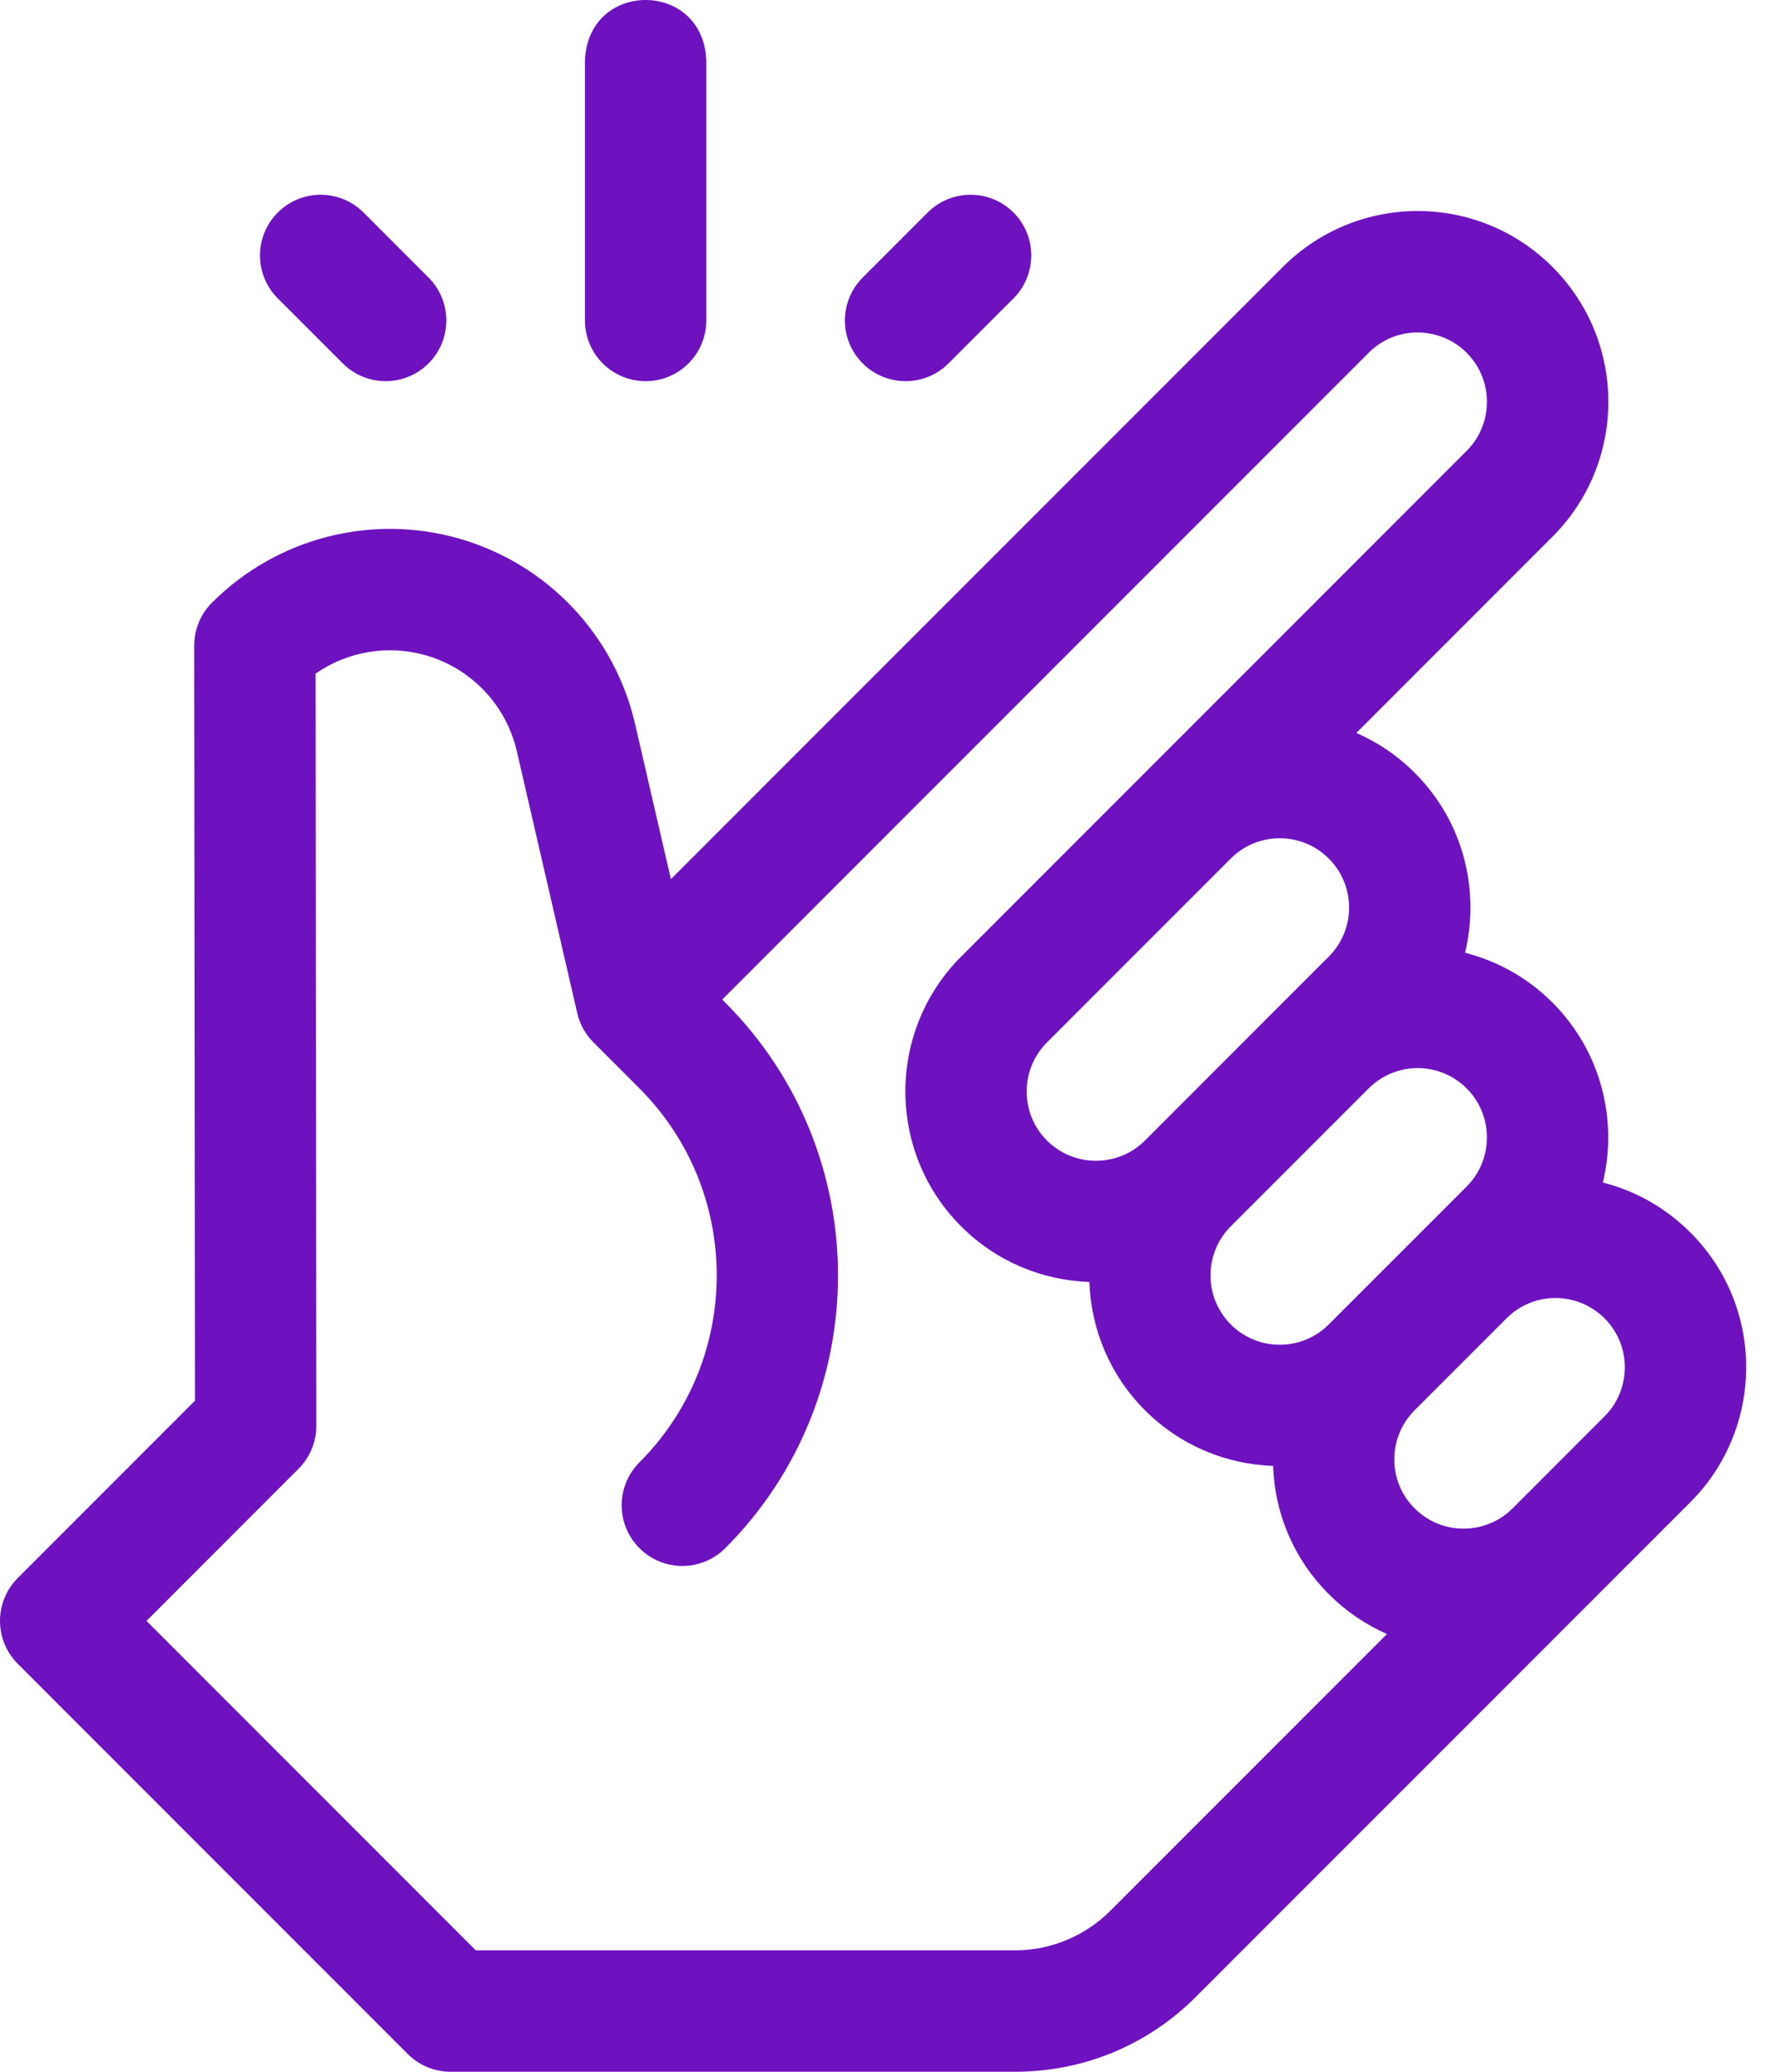 <?xml version="1.0" encoding="UTF-8"?>
<svg xmlns="http://www.w3.org/2000/svg" width="60" height="70" viewBox="0 0 60 70" fill="none">
  <path d="M57.138 41.642C56.308 40.812 55.291 40.237 54.181 39.955C54.691 37.842 54.124 35.521 52.478 33.875C51.632 33.028 50.606 32.468 49.523 32.192C50.004 30.202 49.559 27.849 47.817 26.107C47.233 25.523 46.563 25.076 45.848 24.764L52.479 18.133C54.994 15.616 54.998 11.54 52.478 9.02C49.961 6.502 45.885 6.498 43.363 9.02L22.678 29.705L21.468 24.463C20.774 21.451 18.496 19.051 15.525 18.199C12.554 17.347 9.351 18.175 7.166 20.362C7.166 20.362 7.165 20.362 7.165 20.362C6.78 20.747 6.564 21.27 6.564 21.815L6.59 47.327L0.601 53.317C-0.2 54.118 -0.2 55.416 0.601 56.217L13.782 69.399C14.167 69.784 14.689 70 15.233 70H34.316C36.624 70 38.794 69.101 40.426 67.468L57.138 50.757C59.624 48.273 59.686 44.187 57.138 41.642ZM46.264 36.775C47.18 35.859 48.663 35.86 49.577 36.775C50.491 37.689 50.491 39.175 49.577 40.089L44.916 44.749C43.999 45.667 42.516 45.663 41.604 44.75C40.69 43.836 40.69 42.349 41.603 41.436L46.264 36.775ZM38.703 38.535C37.789 39.449 36.303 39.448 35.389 38.535C34.476 37.622 34.476 36.136 35.389 35.222L41.603 29.008C42.517 28.094 44.004 28.095 44.916 29.008C45.833 29.924 45.831 31.407 44.916 32.321C44.916 32.322 44.916 32.322 44.916 32.322C44.916 32.321 38.703 38.535 38.703 38.535ZM37.526 64.567C36.681 65.413 35.511 65.898 34.317 65.898H16.082L4.952 54.767L10.092 49.626C10.477 49.241 10.694 48.719 10.693 48.174L10.668 22.759C11.742 22.012 13.11 21.774 14.394 22.142C15.932 22.583 17.112 23.826 17.471 25.385L19.513 34.233C19.601 34.614 19.794 34.953 20.061 35.22C20.061 35.22 21.615 36.775 21.615 36.775C25.098 40.258 25.098 45.926 21.615 49.409C20.814 50.21 20.814 51.509 21.615 52.31C22.416 53.111 23.715 53.111 24.515 52.31C29.598 47.227 29.598 38.957 24.515 33.875L24.413 33.772L46.264 11.92C47.202 10.982 48.685 11.028 49.577 11.92C50.492 12.835 50.492 14.317 49.577 15.234L32.489 32.321C29.976 34.834 29.976 38.923 32.489 41.437C33.689 42.636 35.248 43.261 36.824 43.315C36.878 44.891 37.503 46.45 38.703 47.65C39.902 48.85 41.46 49.475 43.035 49.53C43.09 51.167 43.752 52.699 44.916 53.862C45.492 54.439 46.159 54.892 46.884 55.21L37.526 64.567ZM54.238 47.855C54.238 47.855 54.237 47.856 54.237 47.856L51.13 50.964C50.227 51.868 48.742 51.888 47.817 50.963C46.895 50.041 46.91 48.558 47.818 47.65L50.925 44.543C51.847 43.621 53.329 43.635 54.238 44.544C55.165 45.47 55.139 46.955 54.238 47.855Z" fill="#6E12C0"></path>
  <path d="M21.824 12.879C22.956 12.879 23.875 11.961 23.875 10.828V2.04C23.766 -0.681 19.88 -0.679 19.773 2.04V10.828C19.773 11.961 20.691 12.879 21.824 12.879Z" fill="#6E12C0"></path>
  <path d="M11.586 12.278C12.387 13.079 13.686 13.079 14.486 12.278C15.287 11.477 15.287 10.179 14.486 9.378L12.29 7.181C11.489 6.38 10.19 6.38 9.389 7.181C8.588 7.982 8.588 9.28 9.389 10.082L11.586 12.278Z" fill="#6E12C0"></path>
  <path d="M32.062 12.278L34.259 10.082C35.06 9.28 35.06 7.982 34.259 7.181C33.458 6.38 32.159 6.38 31.358 7.181L29.161 9.378C28.36 10.179 28.36 11.477 29.161 12.278C29.962 13.079 31.261 13.079 32.062 12.278Z" fill="#6E12C0"></path>
</svg>
